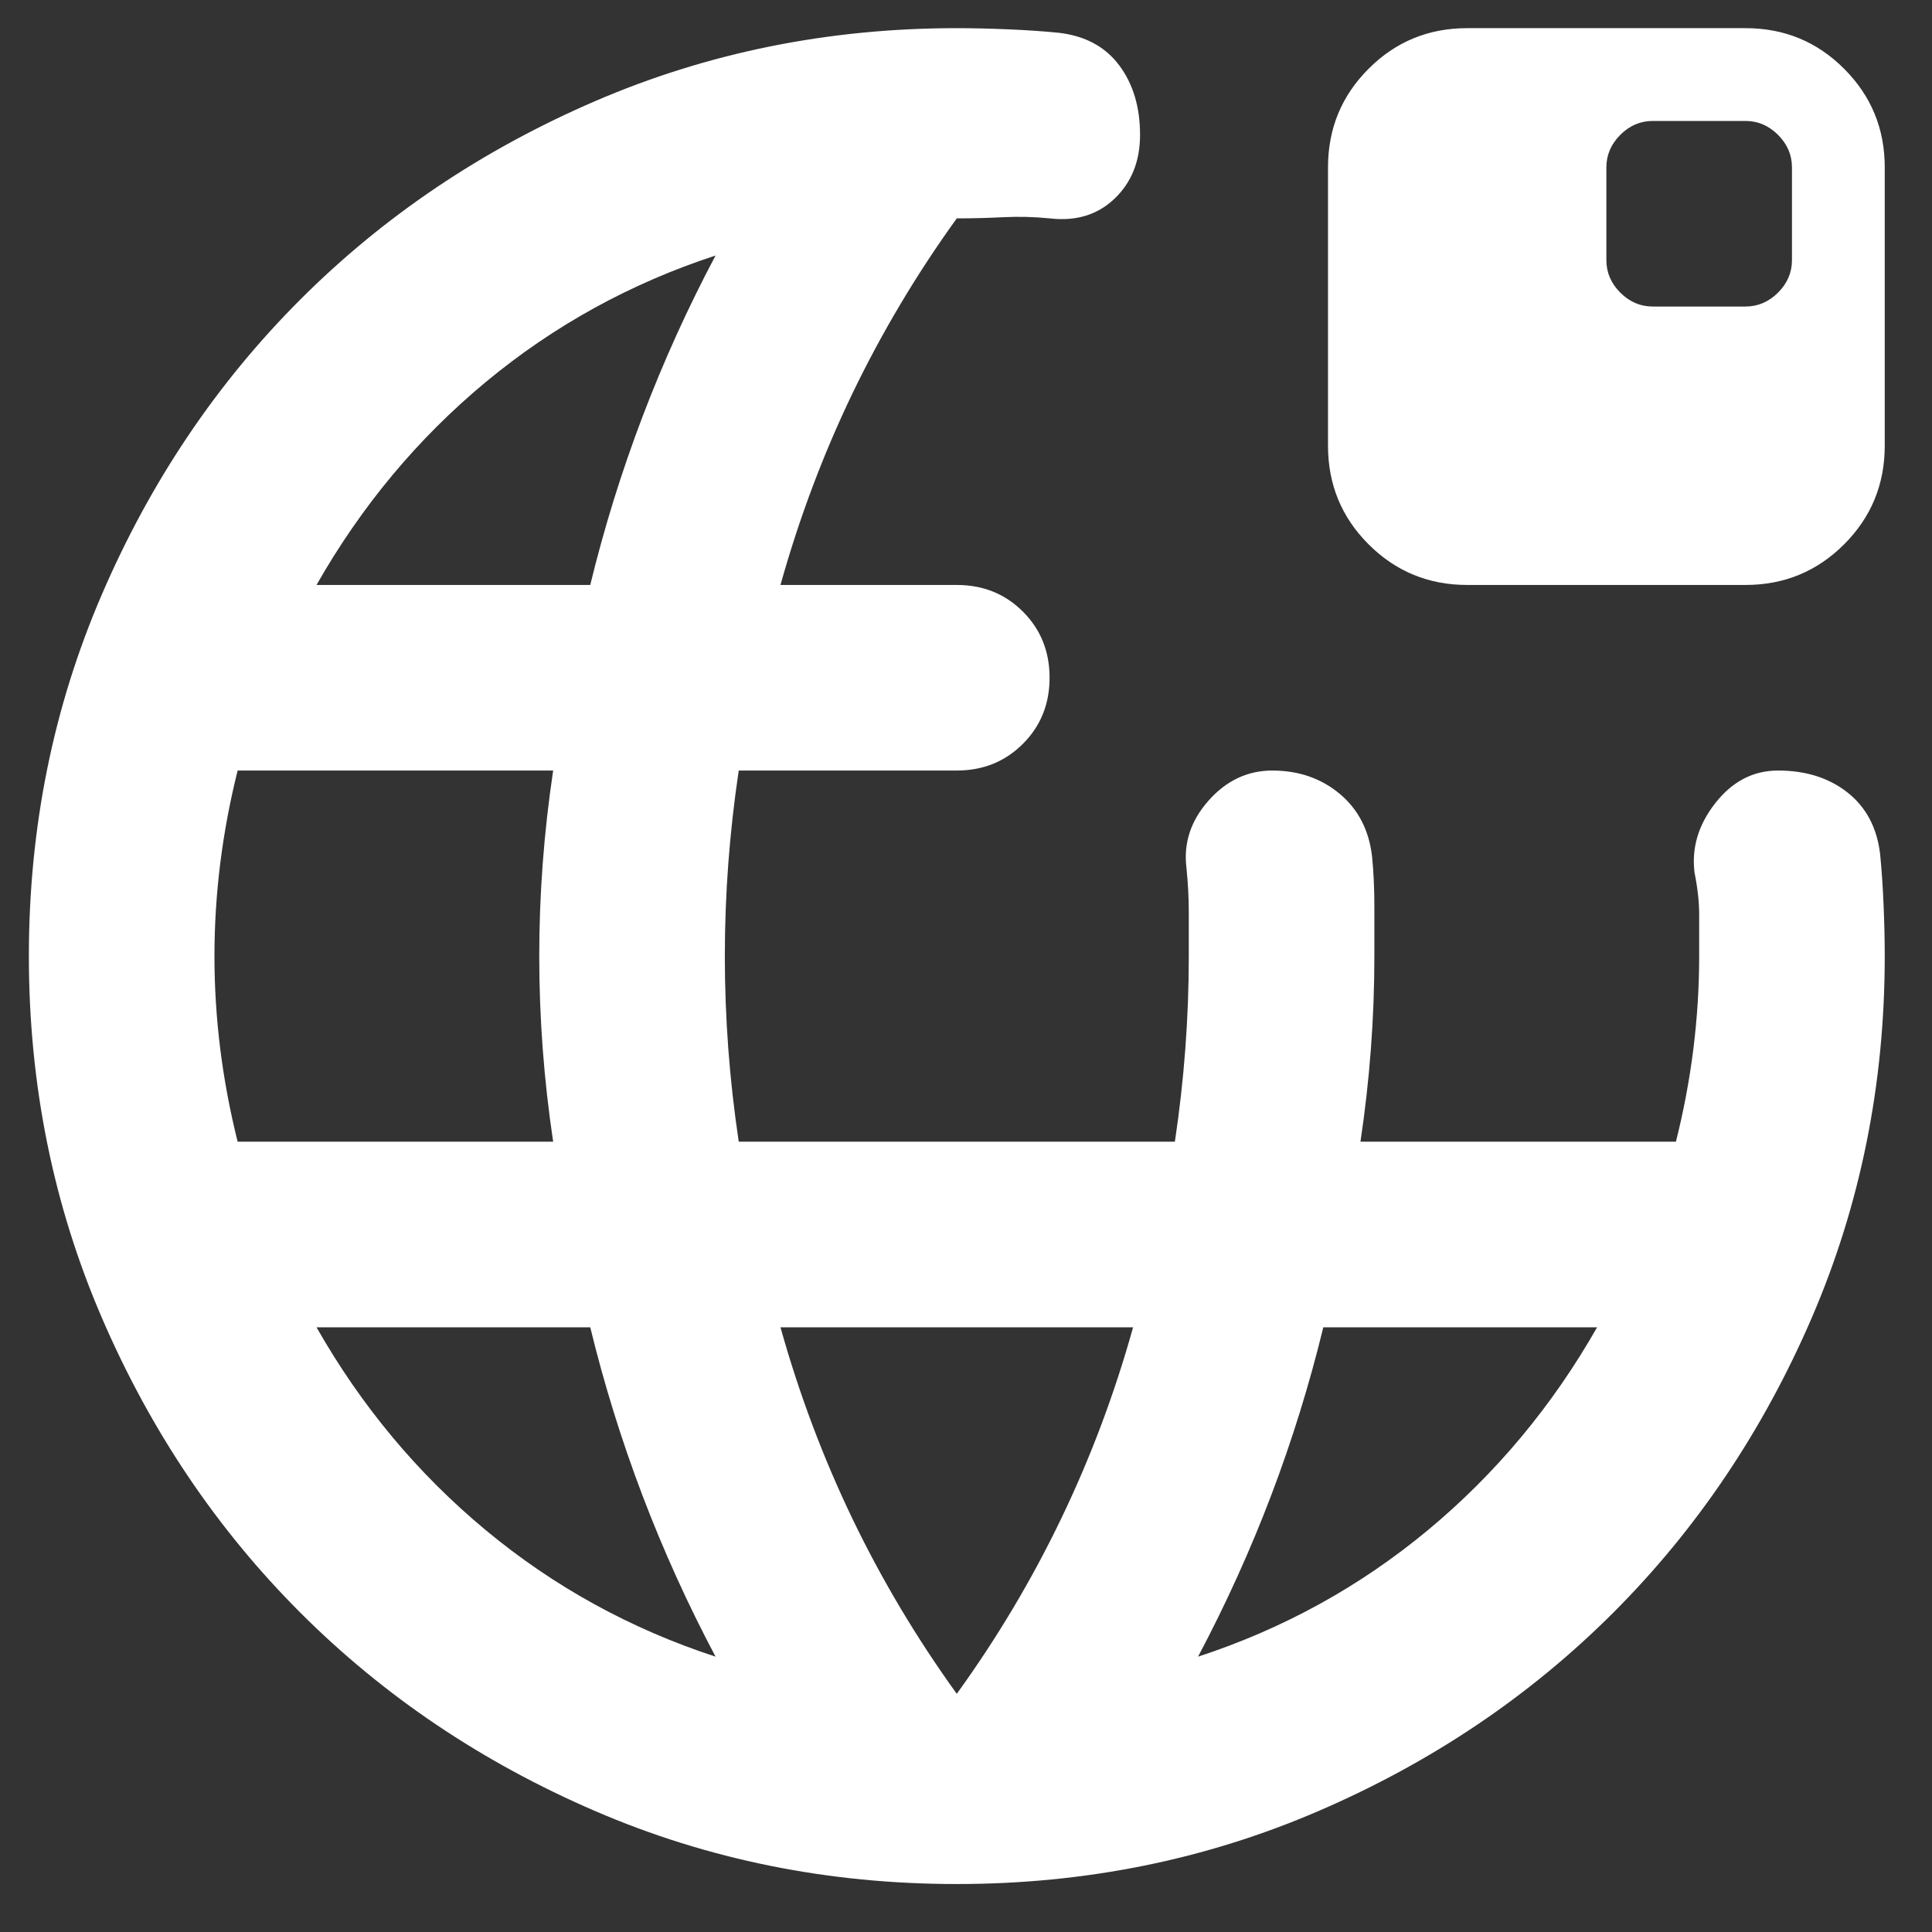 <svg width="35" height="35" viewBox="0 0 35 35" fill="none" xmlns="http://www.w3.org/2000/svg">
<rect x="0" y="0" width="35" height="35" fill="#333333" stroke="none"/>
<path d="M17.333 34.131C15.008 34.131 12.822 33.69 10.777 32.807C8.732 31.925 6.953 30.727 5.44 29.214C3.927 27.701 2.729 25.922 1.847 23.877C0.964 21.831 0.523 19.646 0.523 17.321C0.523 14.995 0.964 12.81 1.847 10.765C2.729 8.719 3.927 6.94 5.44 5.427C6.953 3.914 8.732 2.717 10.777 1.834C12.822 0.952 15.008 0.51 17.333 0.51C17.613 0.51 17.922 0.517 18.258 0.531C18.594 0.545 18.902 0.566 19.183 0.594C19.659 0.65 20.023 0.846 20.275 1.183C20.527 1.519 20.653 1.939 20.653 2.443C20.653 2.92 20.499 3.305 20.191 3.599C19.883 3.893 19.491 4.012 19.014 3.956C18.734 3.928 18.454 3.921 18.174 3.935C17.894 3.949 17.613 3.956 17.333 3.956C16.605 4.965 15.975 6.023 15.442 7.129C14.91 8.236 14.476 9.392 14.139 10.597H17.333C17.81 10.597 18.209 10.758 18.531 11.08C18.853 11.402 19.014 11.801 19.014 12.277C19.014 12.754 18.853 13.153 18.531 13.475C18.209 13.797 17.81 13.959 17.333 13.959H13.383C13.299 14.519 13.236 15.079 13.194 15.64C13.152 16.2 13.131 16.76 13.131 17.321C13.131 17.881 13.152 18.441 13.194 19.002C13.236 19.562 13.299 20.122 13.383 20.683H21.284C21.368 20.122 21.431 19.562 21.473 19.002C21.515 18.441 21.536 17.881 21.536 17.321V16.522C21.536 16.27 21.522 16.004 21.494 15.724C21.438 15.275 21.571 14.869 21.893 14.505C22.215 14.141 22.601 13.959 23.049 13.959C23.525 13.959 23.931 14.099 24.268 14.379C24.604 14.659 24.8 15.037 24.856 15.514C24.884 15.794 24.898 16.095 24.898 16.417V17.321C24.898 17.881 24.877 18.441 24.835 19.002C24.793 19.562 24.73 20.122 24.646 20.683H30.361C30.502 20.122 30.607 19.562 30.677 19.002C30.747 18.441 30.782 17.881 30.782 17.321V16.564C30.782 16.34 30.754 16.088 30.698 15.808C30.642 15.359 30.768 14.939 31.076 14.547C31.384 14.155 31.762 13.959 32.211 13.959C32.715 13.959 33.135 14.092 33.471 14.358C33.807 14.624 34.004 14.995 34.06 15.472C34.088 15.752 34.109 16.06 34.123 16.396C34.137 16.732 34.144 17.041 34.144 17.321C34.144 19.646 33.702 21.831 32.82 23.877C31.937 25.922 30.74 27.701 29.227 29.214C27.714 30.727 25.935 31.925 23.889 32.807C21.844 33.69 19.659 34.131 17.333 34.131ZM4.305 20.683H10.021C9.937 20.122 9.874 19.562 9.832 19.002C9.79 18.441 9.769 17.881 9.769 17.321C9.769 16.76 9.79 16.2 9.832 15.64C9.874 15.079 9.937 14.519 10.021 13.959H4.305C4.165 14.519 4.06 15.079 3.99 15.64C3.92 16.2 3.885 16.76 3.885 17.321C3.885 17.881 3.92 18.441 3.99 19.002C4.06 19.562 4.165 20.122 4.305 20.683ZM5.734 10.597H10.693C10.945 9.56 11.261 8.544 11.639 7.55C12.017 6.555 12.458 5.581 12.963 4.629C11.422 5.133 10.035 5.897 8.802 6.919C7.569 7.942 6.547 9.168 5.734 10.597ZM26.579 10.597C25.879 10.597 25.283 10.351 24.793 9.861C24.303 9.371 24.058 8.775 24.058 8.075V3.032C24.058 2.331 24.303 1.736 24.793 1.246C25.283 0.755 25.879 0.51 26.579 0.51H31.622C32.323 0.51 32.918 0.755 33.408 1.246C33.898 1.736 34.144 2.331 34.144 3.032V8.075C34.144 8.775 33.898 9.371 33.408 9.861C32.918 10.351 32.323 10.597 31.622 10.597H26.579ZM29.941 5.553H31.622C31.846 5.553 32.042 5.469 32.211 5.301C32.379 5.133 32.463 4.937 32.463 4.713V3.032C32.463 2.808 32.379 2.612 32.211 2.443C32.042 2.275 31.846 2.191 31.622 2.191H29.941C29.717 2.191 29.521 2.275 29.353 2.443C29.185 2.612 29.101 2.808 29.101 3.032V4.713C29.101 4.937 29.185 5.133 29.353 5.301C29.521 5.469 29.717 5.553 29.941 5.553ZM12.963 30.012C12.458 29.06 12.017 28.086 11.639 27.092C11.261 26.097 10.945 25.081 10.693 24.045H5.734C6.547 25.474 7.569 26.699 8.802 27.722C10.035 28.745 11.422 29.508 12.963 30.012ZM17.333 30.685C18.062 29.676 18.692 28.619 19.224 27.512C19.757 26.405 20.191 25.25 20.527 24.045H14.139C14.476 25.25 14.91 26.405 15.442 27.512C15.975 28.619 16.605 29.676 17.333 30.685ZM21.704 30.012C23.245 29.508 24.632 28.745 25.865 27.722C27.097 26.699 28.12 25.474 28.933 24.045H23.973C23.721 25.081 23.406 26.097 23.028 27.092C22.65 28.086 22.208 29.06 21.704 30.012Z" fill="white"/>
</svg>
